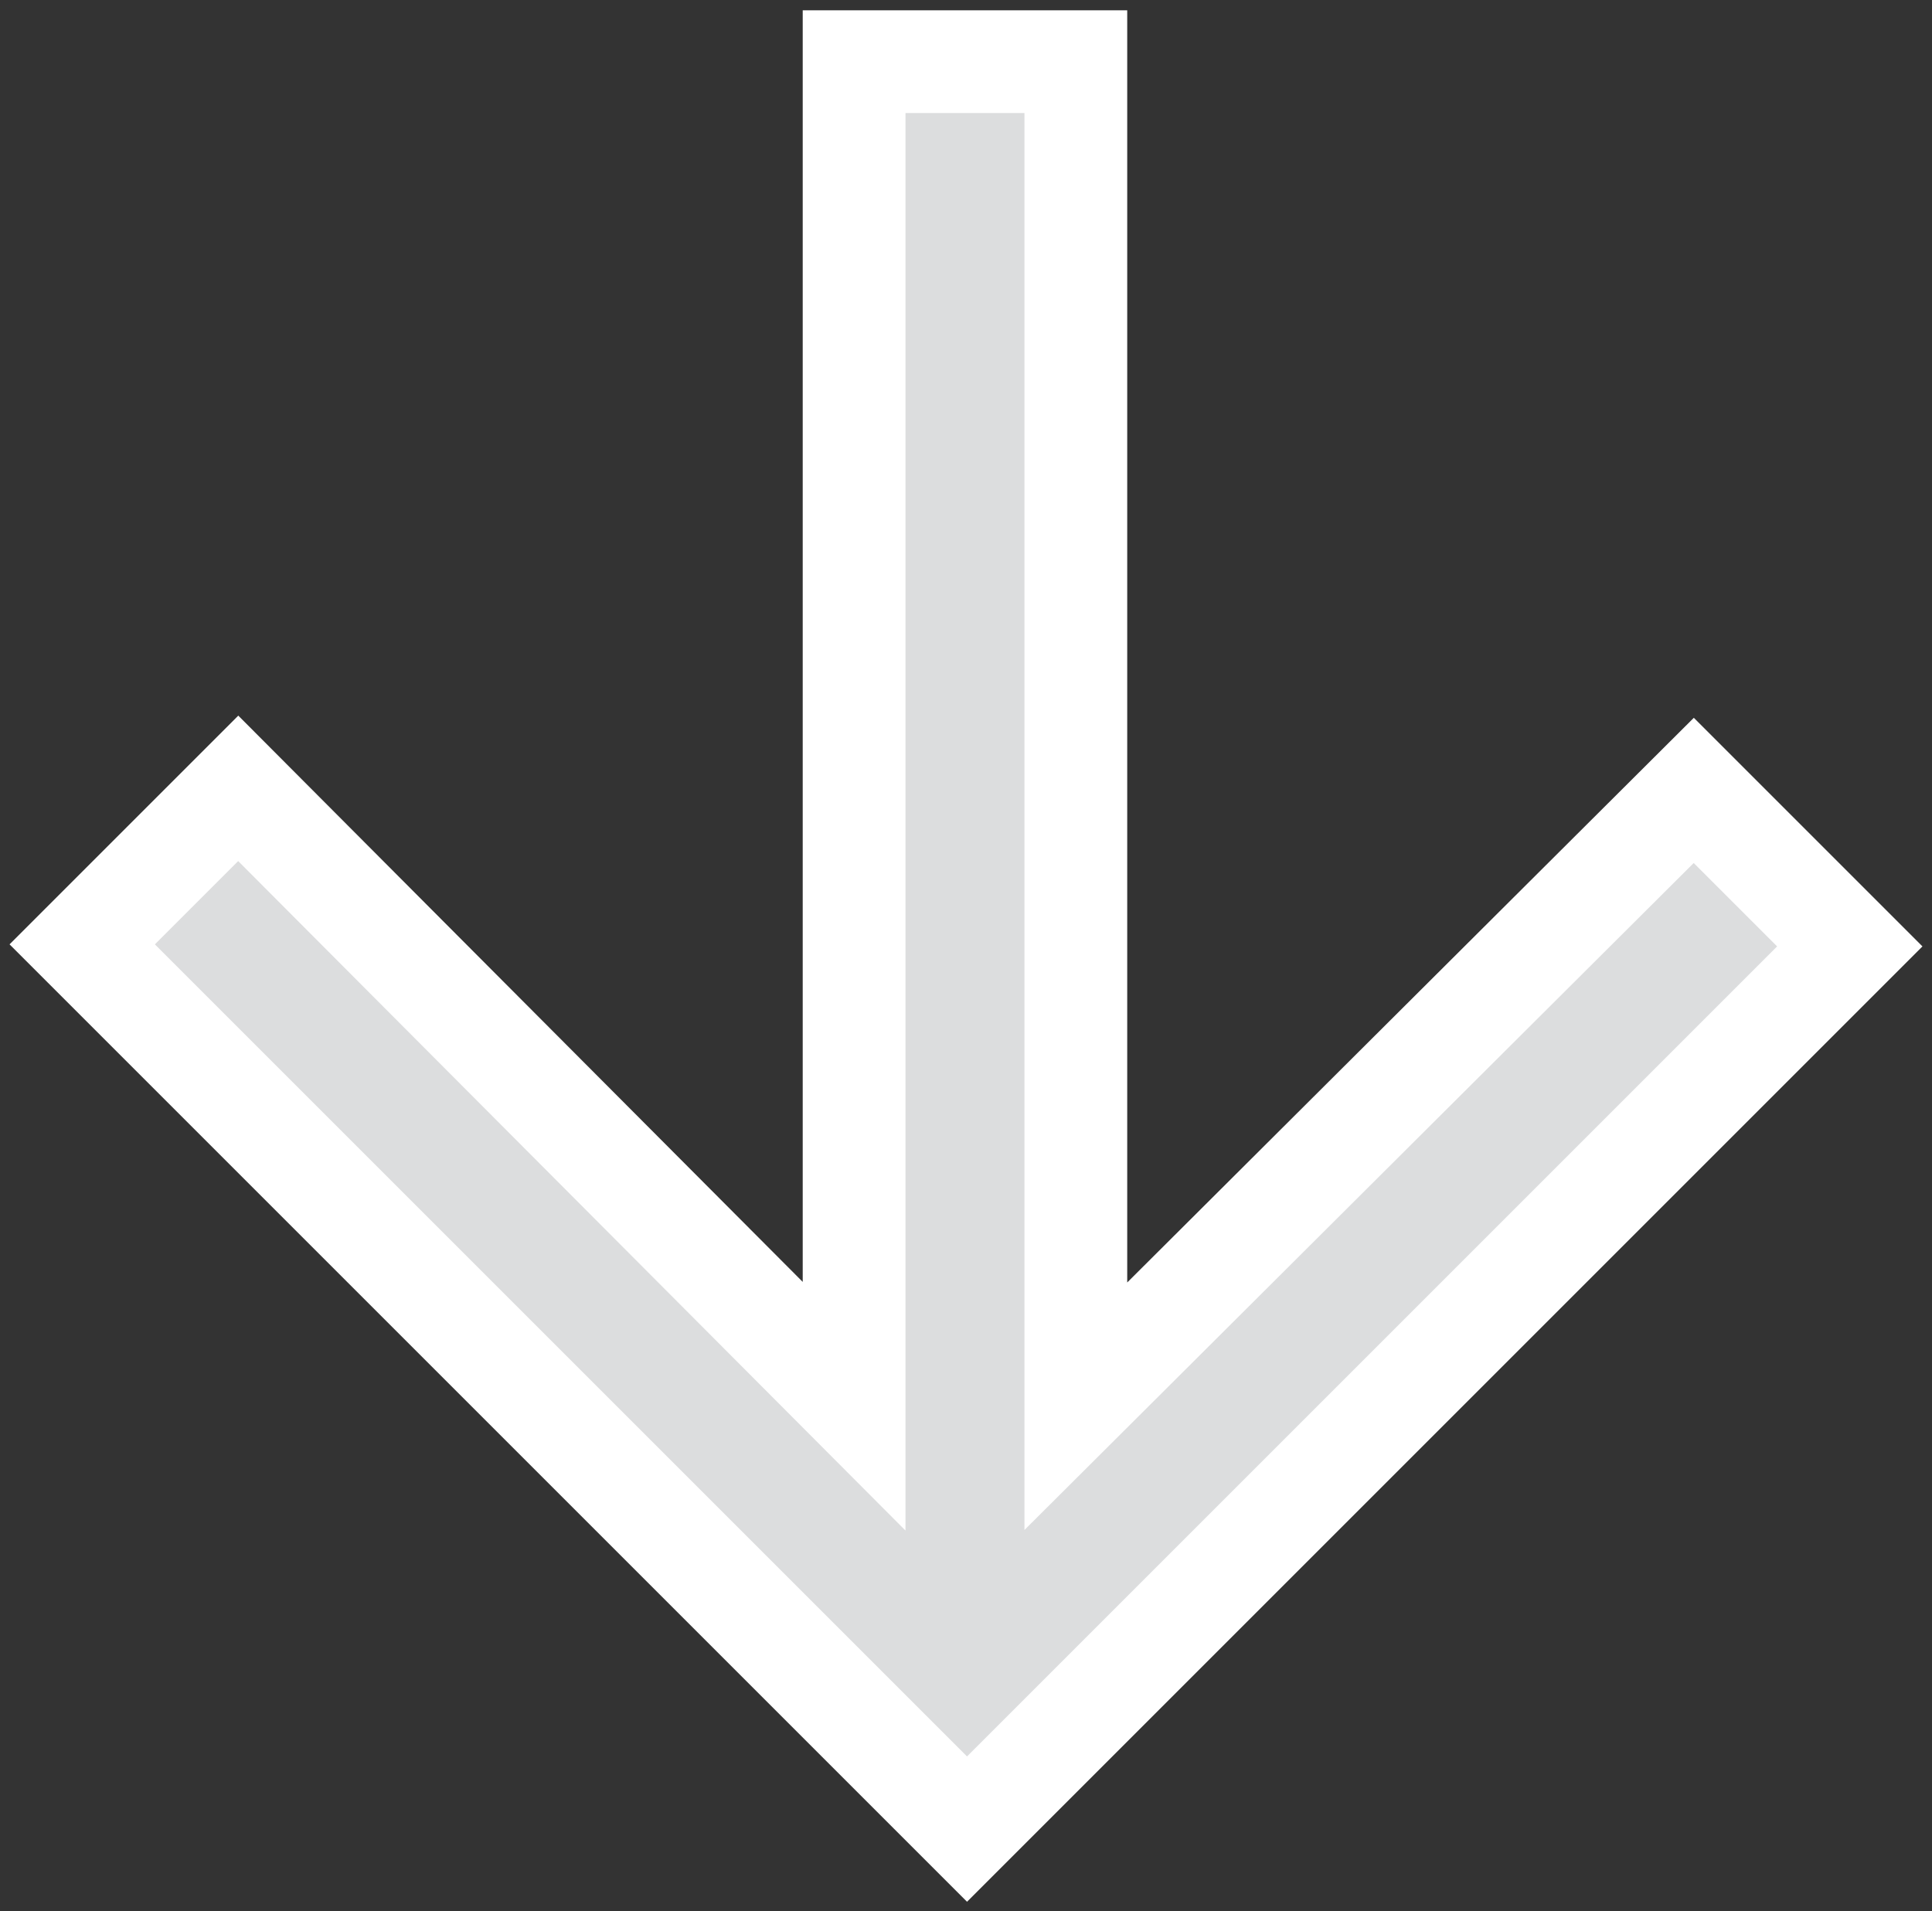 <svg width="94" height="93" viewBox="0 0 94 93" fill="none" xmlns="http://www.w3.org/2000/svg">
<rect x="0" y="0" width="94" height="93" fill="#333333" stroke="none"/>
<path d="M90 46.05L82.409 38.459L52.344 68.424V3H41.556V68.424L11.591 38.359L4 45.95L47.05 89L90 46.05Z" fill="#DCDDDE" stroke="white" stroke-width="5" stroke-miterlimit="10"/>
</svg>
